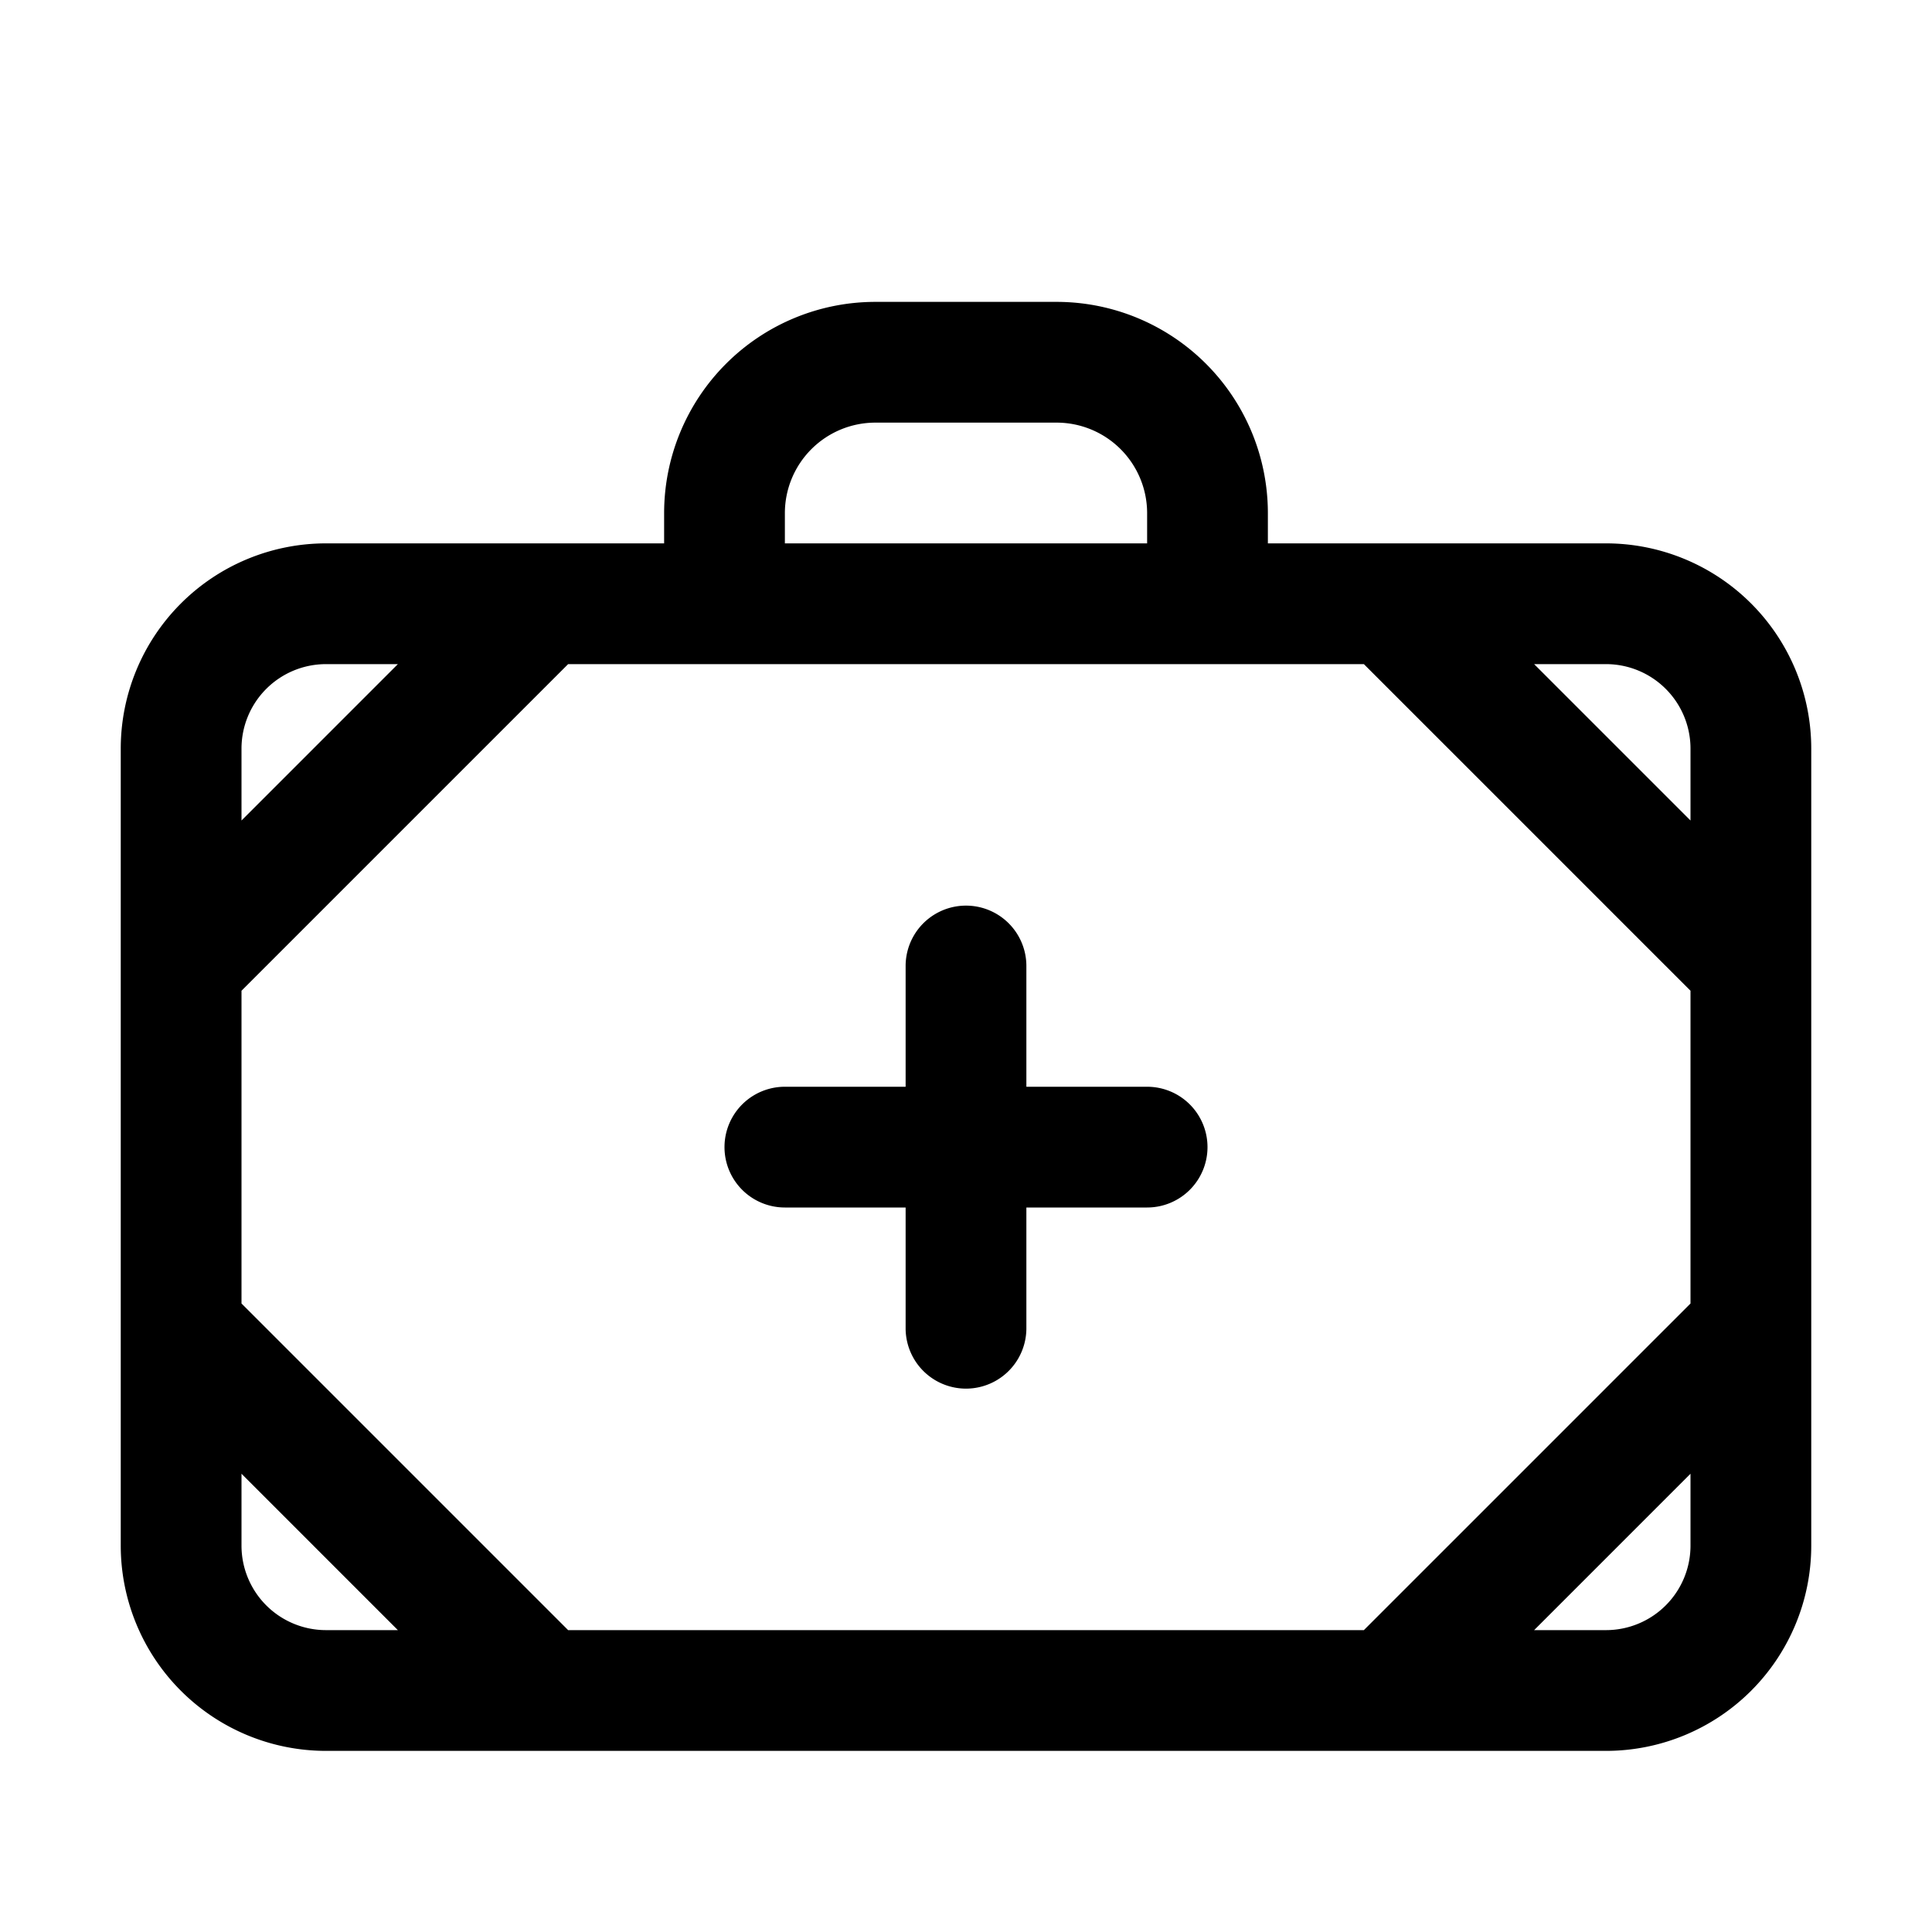 <?xml version="1.0" encoding="UTF-8"?>
<svg xmlns="http://www.w3.org/2000/svg" viewBox="0 0 32 32">
  <title>medical bag</title>
  <g id="medical">
    <path d="M26.6,9H21V8.5A3.5,3.5,0,0,0,17.5,5h-3A3.5,3.5,0,0,0,11,8.5V9H5.4A3.4,3.4,0,0,0,2,12.4V25.6A3.4,3.4,0,0,0,5.4,29H26.6A3.4,3.4,0,0,0,30,25.6V12.4A3.4,3.4,0,0,0,26.6,9ZM9.41,27,4,21.59V16.41L9.41,11H22.59L28,16.41v5.18L22.59,27ZM28,12.4v1.19L25.41,11H26.6A1.4,1.4,0,0,1,28,12.4ZM13,8.5A1.5,1.5,0,0,1,14.5,7h3A1.5,1.5,0,0,1,19,8.5V9H13ZM5.4,11H6.59L4,13.59V12.4A1.4,1.4,0,0,1,5.4,11ZM4,25.6V24.41L6.59,27H5.4A1.4,1.4,0,0,1,4,25.6ZM26.6,27H25.41L28,24.41V25.6A1.4,1.4,0,0,1,26.6,27ZM20,19a1,1,0,0,1-1,1H17v2a1,1,0,0,1-2,0V20H13a1,1,0,0,1,0-2h2V16a1,1,0,0,1,2,0v2h2A1,1,0,0,1,20,19Z"></path>
  </g>
</svg>
